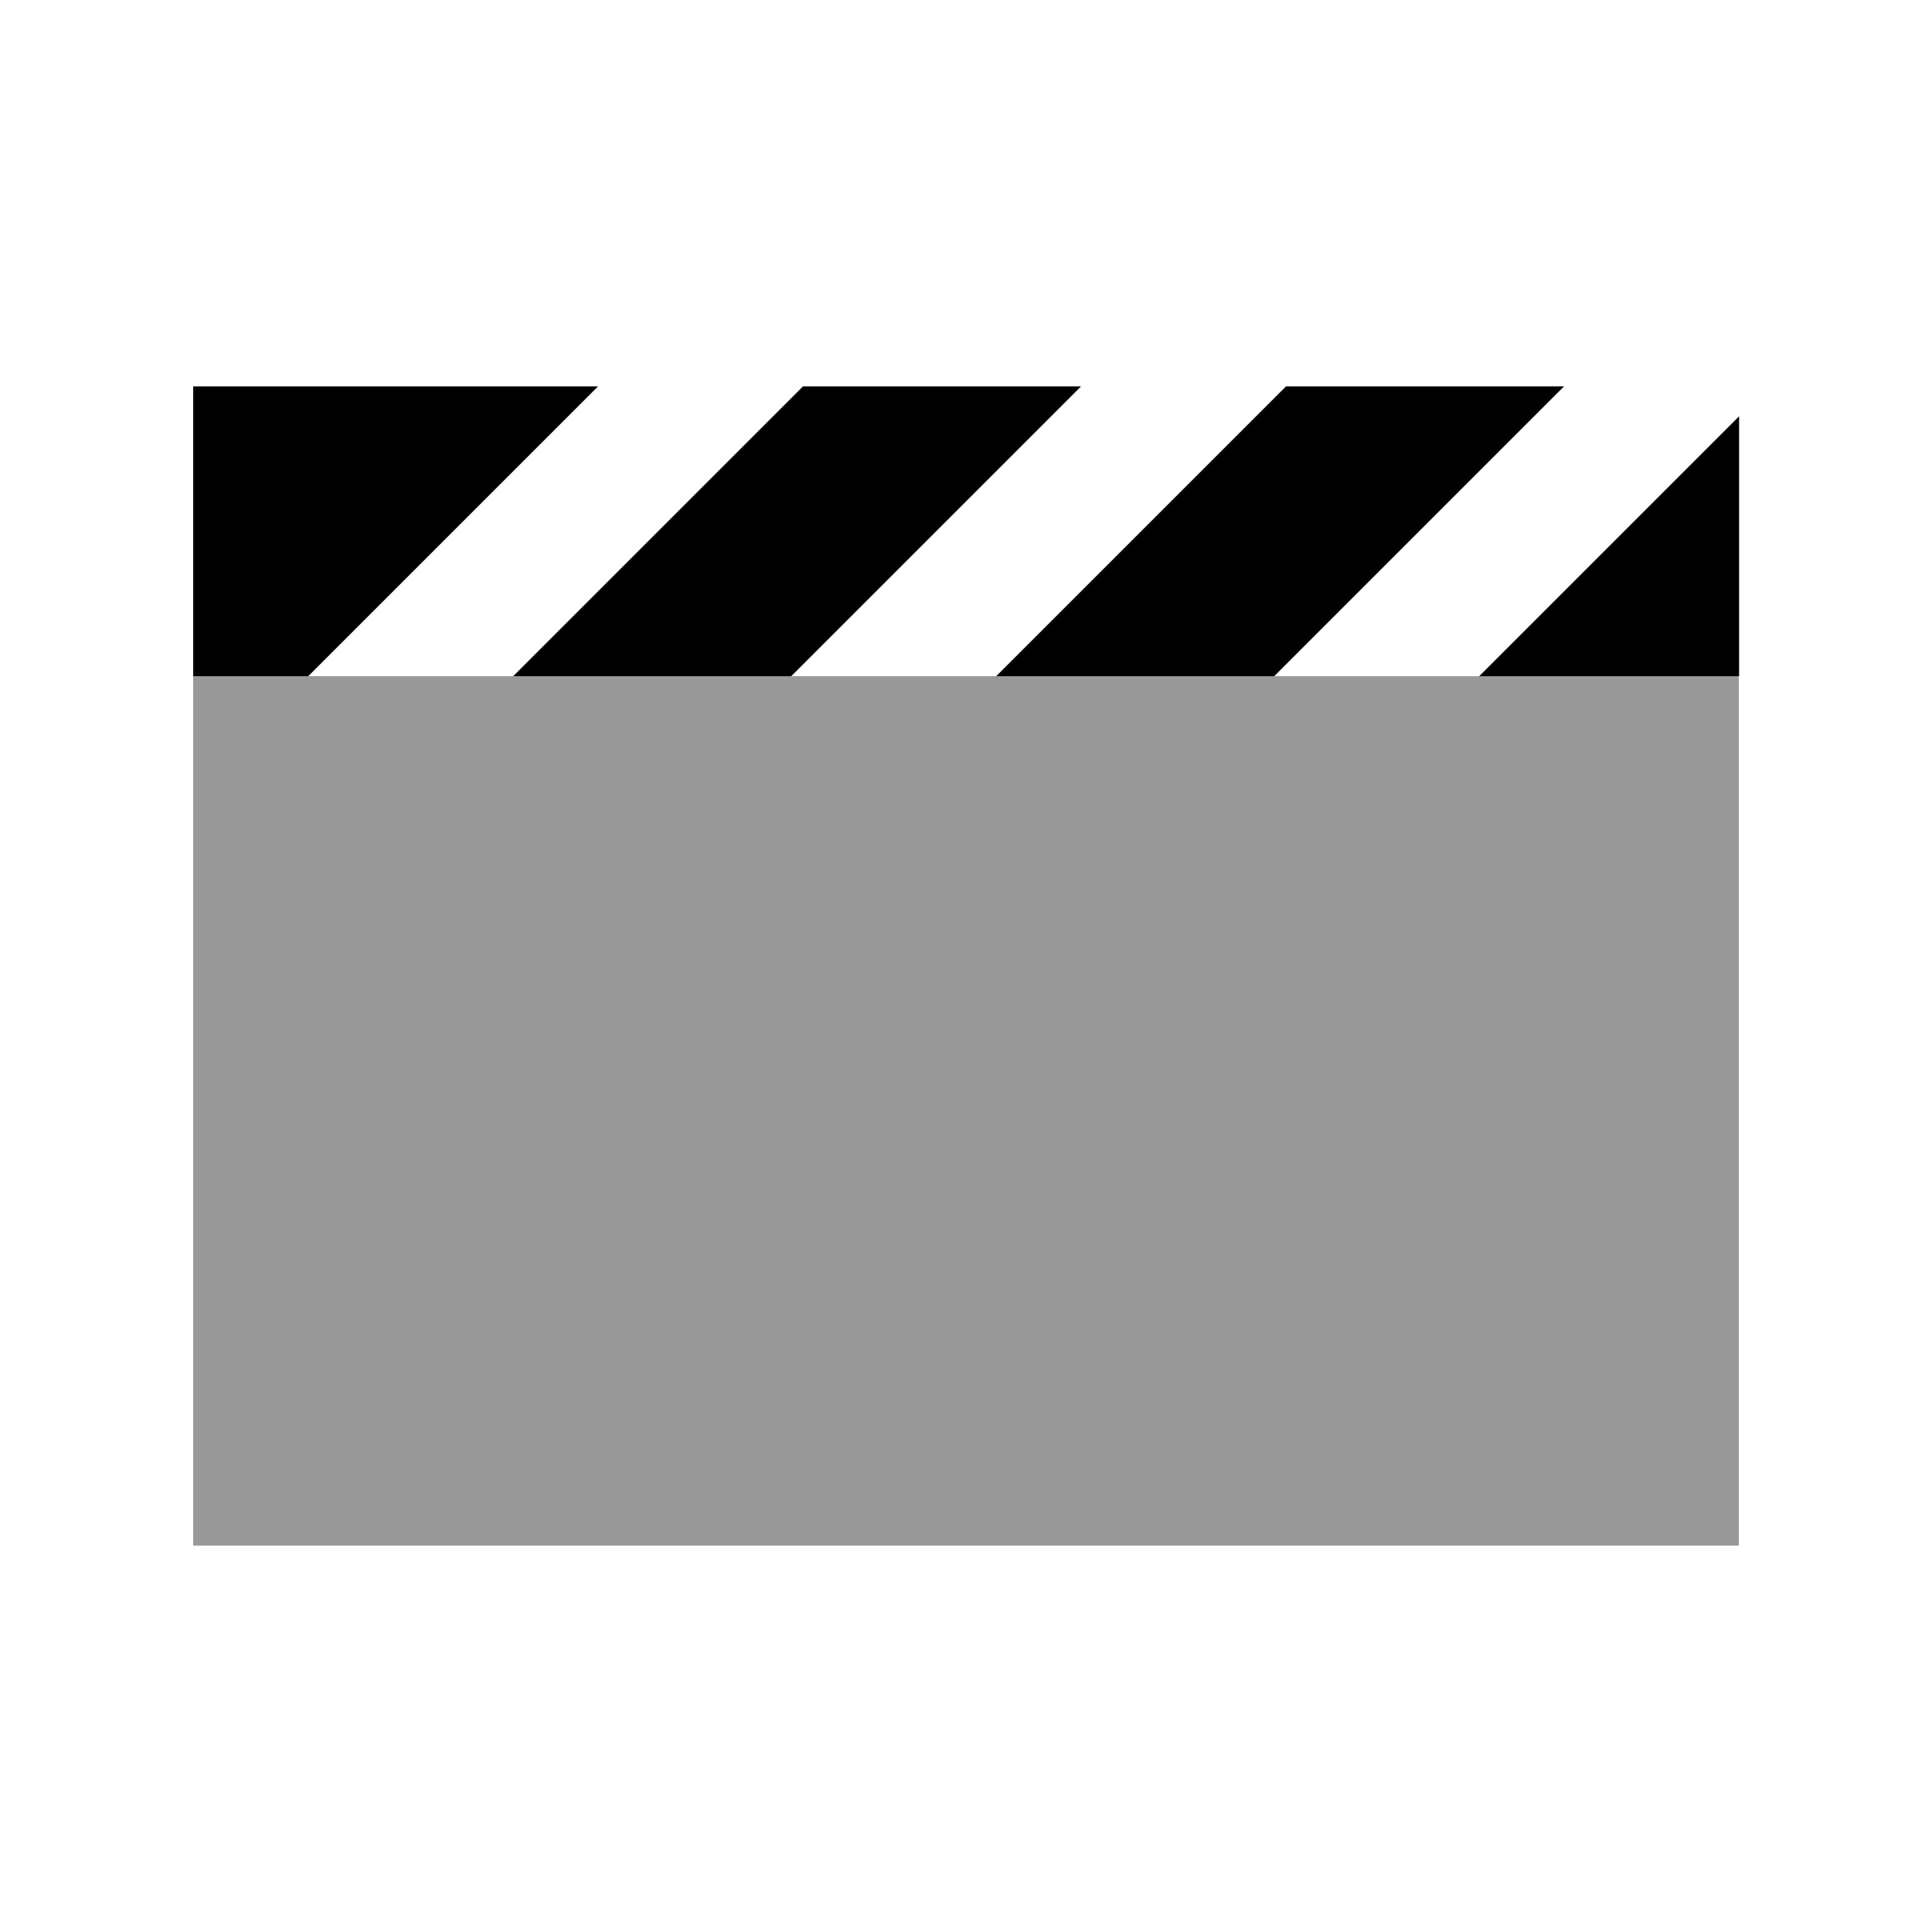 <svg xmlns="http://www.w3.org/2000/svg" viewBox="0 0 640 640"><!--! Font Awesome Pro 7.1.0 by @fontawesome - https://fontawesome.com License - https://fontawesome.com/license (Commercial License) Copyright 2025 Fonticons, Inc. --><path opacity=".4" fill="currentColor" d="M64 224L576 224L576 512L64 512L64 224z"/><path fill="currentColor" d="M518.1 128L422.1 224L330 224L425 129L426 128L518.1 128zM490 224L576.1 137.9L576.1 224L490 224zM266 128L358.1 128L262.1 224L170 224L265 129L266 128zM198.1 128L102.1 224L64 224L64 128L198.1 128z"/></svg>